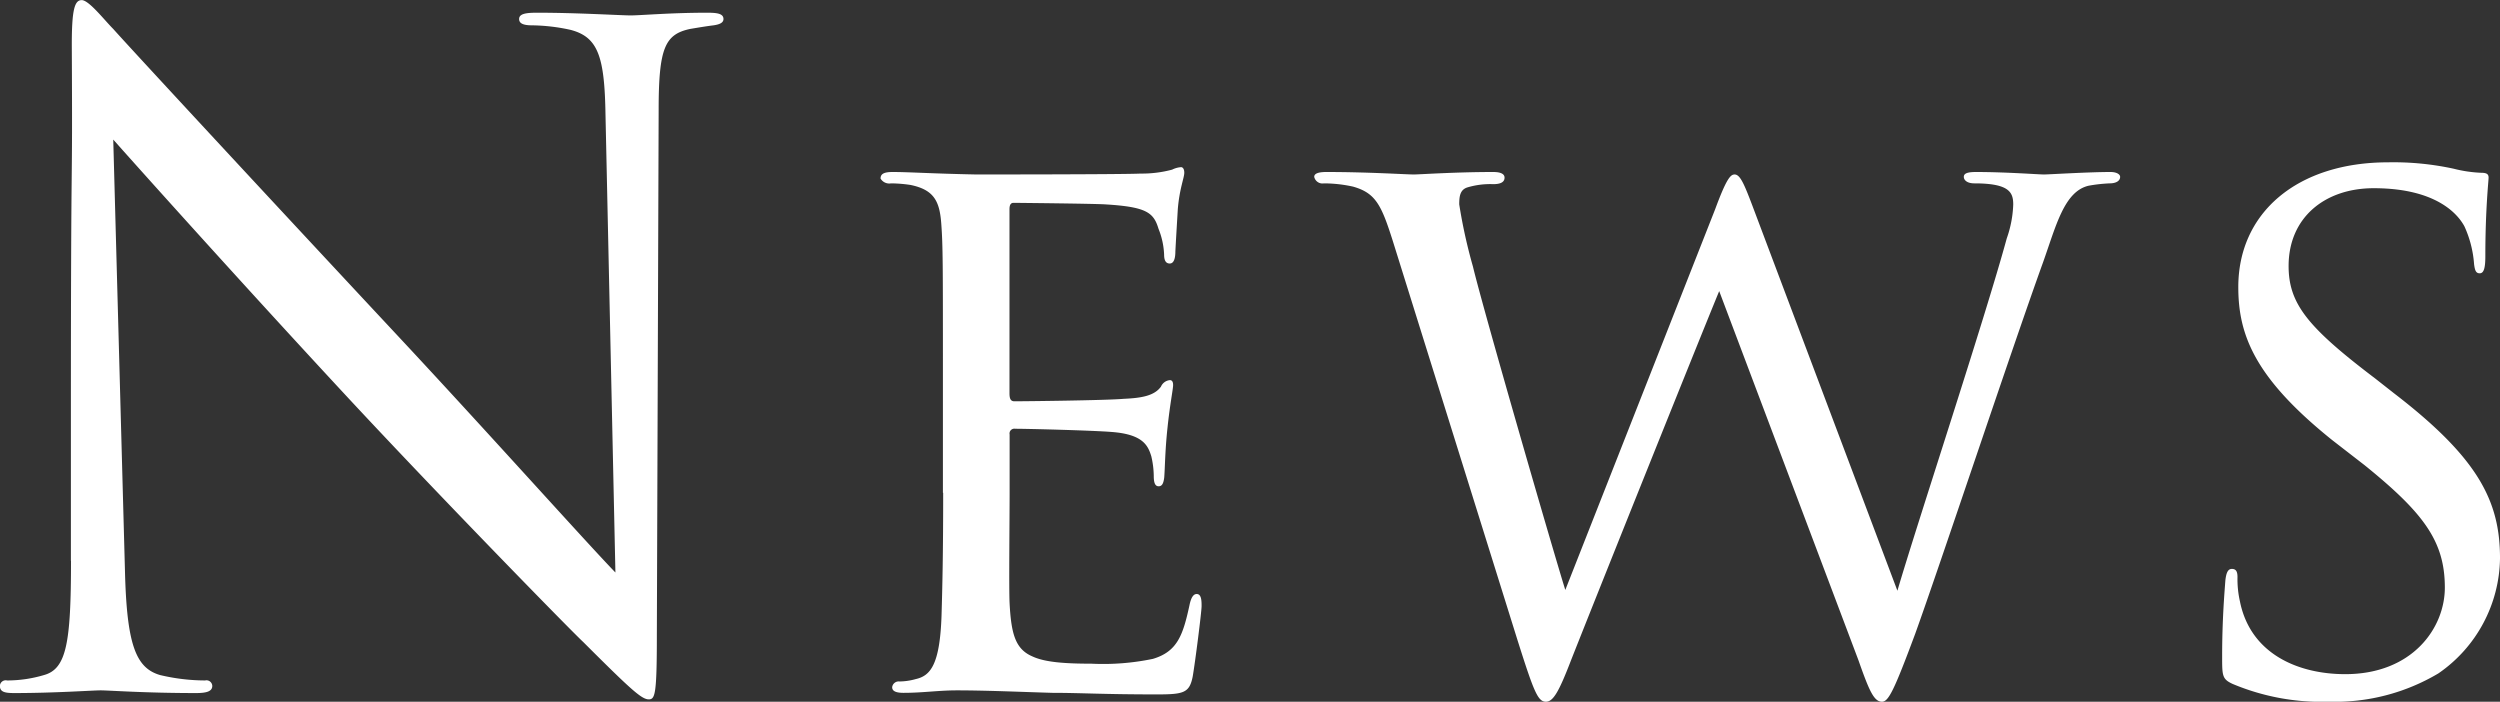 <svg xmlns="http://www.w3.org/2000/svg" width="222.094" height="62.34" viewBox="0 0 222.094 62.34">
  <rect x="0" y="0" width="222.094" height="62.34" fill="#333333" stroke="none"/>
  <defs>
    <style>
      .cls-1 {
        fill: #fff;
        fill-rule: evenodd;
      }
    </style>
  </defs>
  <path id="news_title.svg" class="cls-1" d="M141.12,1782.48c0,7.28-.4,9.6-2.4,10.15a11.466,11.466,0,0,1-3.278.48,0.519,0.519,0,0,0-.64.48c0,0.56.48,0.64,1.279,0.64,3.6,0,6.956-.24,7.676-0.24s3.918,0.24,8.475.24c0.959,0,1.439-.16,1.439-0.64a0.519,0.519,0,0,0-.64-0.48,17.521,17.521,0,0,1-4-.48c-2.159-.63-2.958-2.71-3.118-9.27l-1.04-38.3c2.559,2.88,11.593,12.96,20.868,22.95,8.475,9.11,19.988,20.87,20.868,21.67,4.237,4.23,5.2,5.11,5.836,5.11,0.56,0,.72-0.4.72-5.67l0.16-46.7c0-5.51.559-6.71,2.8-7.19,0.959-.16,1.439-0.24,2.079-0.32,0.559-.08.879-0.24,0.879-0.56,0-.48-0.559-0.56-1.439-0.56-3.278,0-5.917.24-6.8,0.24s-4.717-.24-8.315-0.24c-0.96,0-1.6.08-1.6,0.56,0,0.32.24,0.56,1.119,0.56a16.606,16.606,0,0,1,3.438.4c2.479,0.64,3.038,2.4,3.118,7.59l0.88,40.62c-2.559-2.64-11.274-12.39-19.189-20.87-12.313-13.19-24.225-26.06-25.425-27.42-0.8-.8-2.158-2.56-2.8-2.56s-0.88.88-.88,4c0.08,15.51-.08,5.11-0.08,33.98v11.83Zm77.481-6.04c0,5.46-.072,8.42-0.144,10.86-0.144,4.46-1.008,5.4-2.3,5.69a5.513,5.513,0,0,1-1.439.21,0.584,0.584,0,0,0-.648.51c0,0.36.36,0.5,1.008,0.5,1.727,0,3.094-.22,4.749-0.22,2.662,0,5.972.15,8.491,0.22,2.518,0,4.533.14,9.282,0.14,2.375,0,2.879-.14,3.167-1.58,0.215-1.22.791-5.76,0.791-6.26,0-.43,0-1.08-0.432-1.08-0.287,0-.5.29-0.647,1.01-0.576,2.66-1.08,4.1-3.238,4.75a21.591,21.591,0,0,1-5.469.43c-2.447,0-4.174-.14-5.253-0.65-1.511-.65-1.871-2.01-2.015-4.68-0.072-1.22,0-7.55,0-9.78v-5.25a0.429,0.429,0,0,1,.5-0.51c1.151,0,6.98.15,8.635,0.29,2.734,0.22,3.166,1.22,3.454,2.16a7.983,7.983,0,0,1,.216,1.73c0,0.5.072,0.93,0.431,0.93,0.288,0,.432-0.22.5-0.79,0.072-.94.072-2.38,0.288-4.39,0.216-2.09.5-3.45,0.5-3.81s-0.144-.44-0.288-0.44a0.961,0.961,0,0,0-.792.58c-0.575.79-1.655,1.01-3.31,1.08-1.511.14-8.851,0.22-9.714,0.22-0.36,0-.432-0.29-0.432-0.72v-16.34c0-.43.144-0.57,0.36-0.57,0.144,0,7.268.07,8.2,0.14,3.6,0.22,4.246.72,4.677,2.16a6.828,6.828,0,0,1,.5,2.3c0,0.5.144,0.79,0.5,0.79s0.5-.43.5-1.08c0.072-1.36.144-2.52,0.216-3.74,0.144-1.8.576-2.81,0.576-3.24,0-.36-0.144-0.5-0.288-0.5a2.081,2.081,0,0,0-.791.22,10.369,10.369,0,0,1-2.807.35c-1.439.08-14.247,0.08-14.607,0.08-4.03-.08-5.973-0.22-7.412-0.22-0.719,0-1.079.14-1.079,0.58a0.9,0.9,0,0,0,.935.43,12.252,12.252,0,0,1,1.727.14c2.087,0.43,2.591,1.44,2.735,3.46,0.144,1.94.144,3.67,0.144,13.09v10.8Zm51.023,13.09c1.439,4.54,1.8,5.47,2.518,5.47,0.648,0,1.151-.86,2.231-3.67,2.158-5.47,10.865-27.2,13.168-32.81l12.377,32.81c0.935,2.66,1.367,3.67,2.086,3.67,0.576,0,1.08-1.01,2.951-6.04,2.158-5.98,8.563-25.26,11.369-33.03,1.151-3.24,1.871-6.26,4.03-6.77a13.655,13.655,0,0,1,1.87-.21c0.576,0,.936-0.22.936-0.58,0-.21-0.288-0.43-0.863-0.43-1.943,0-5.469.22-5.9,0.22-0.5,0-3.382-.22-6.045-0.22-0.791,0-1.079.14-1.079,0.43s0.288,0.58.936,0.58c3.094,0,3.454.79,3.454,1.87a9.972,9.972,0,0,1-.576,3.02c-1.943,7.13-7.987,25.4-9.714,31.3l-12.737-33.82c-0.863-2.3-1.223-3.16-1.727-3.16-0.36,0-.719.36-1.727,3.09l-13.312,33.82c-1.079-3.45-7.268-24.82-8.2-28.71a46.435,46.435,0,0,1-1.223-5.54c0-.72.072-1.3,0.719-1.51a7.105,7.105,0,0,1,2.3-.29c0.576,0,1.007-.14,1.007-0.58,0-.21-0.144-0.5-1.007-0.5-3.382,0-6.548.22-7.052,0.22-0.72,0-4.03-.22-7.771-0.22-0.72,0-1.08.14-1.08,0.43a0.751,0.751,0,0,0,.864.58,12.073,12.073,0,0,1,2.59.29c2.015,0.57,2.519,1.65,3.526,4.82Zm72.1,5.47a17.976,17.976,0,0,0,9.714-2.52,12.613,12.613,0,0,0,5.469-10.22c0-5.1-1.943-8.92-9.427-14.67l-1.654-1.3c-5.973-4.53-7.7-6.62-7.7-10,0-4.32,3.238-6.91,7.556-6.91,6.044,0,7.7,2.73,8.059,3.38a9.714,9.714,0,0,1,.863,3.38c0.072,0.51.144,0.8,0.5,0.8s0.5-.44.5-1.52c0-4.17.288-6.69,0.288-6.98s-0.144-.43-0.648-0.43a11.752,11.752,0,0,1-2.447-.36,25.192,25.192,0,0,0-5.828-.57c-8.059,0-13.312,4.46-13.312,11.08,0,4.24,1.439,8.06,8.347,13.6l2.878,2.23c5.253,4.25,7.124,6.76,7.124,10.87,0,3.59-2.878,7.69-8.851,7.69-4.173,0-8.419-1.79-9.354-6.47a8.939,8.939,0,0,1-.216-2.16c0-.5-0.144-0.72-0.5-0.72s-0.5.36-.576,1.01c-0.072,1.01-.287,3.45-0.287,6.76,0,1.73,0,2.02.935,2.45A20.421,20.421,0,0,0,341.725,1795Z" transform="translate(-134.812 -1732.66)"/>
</svg>
